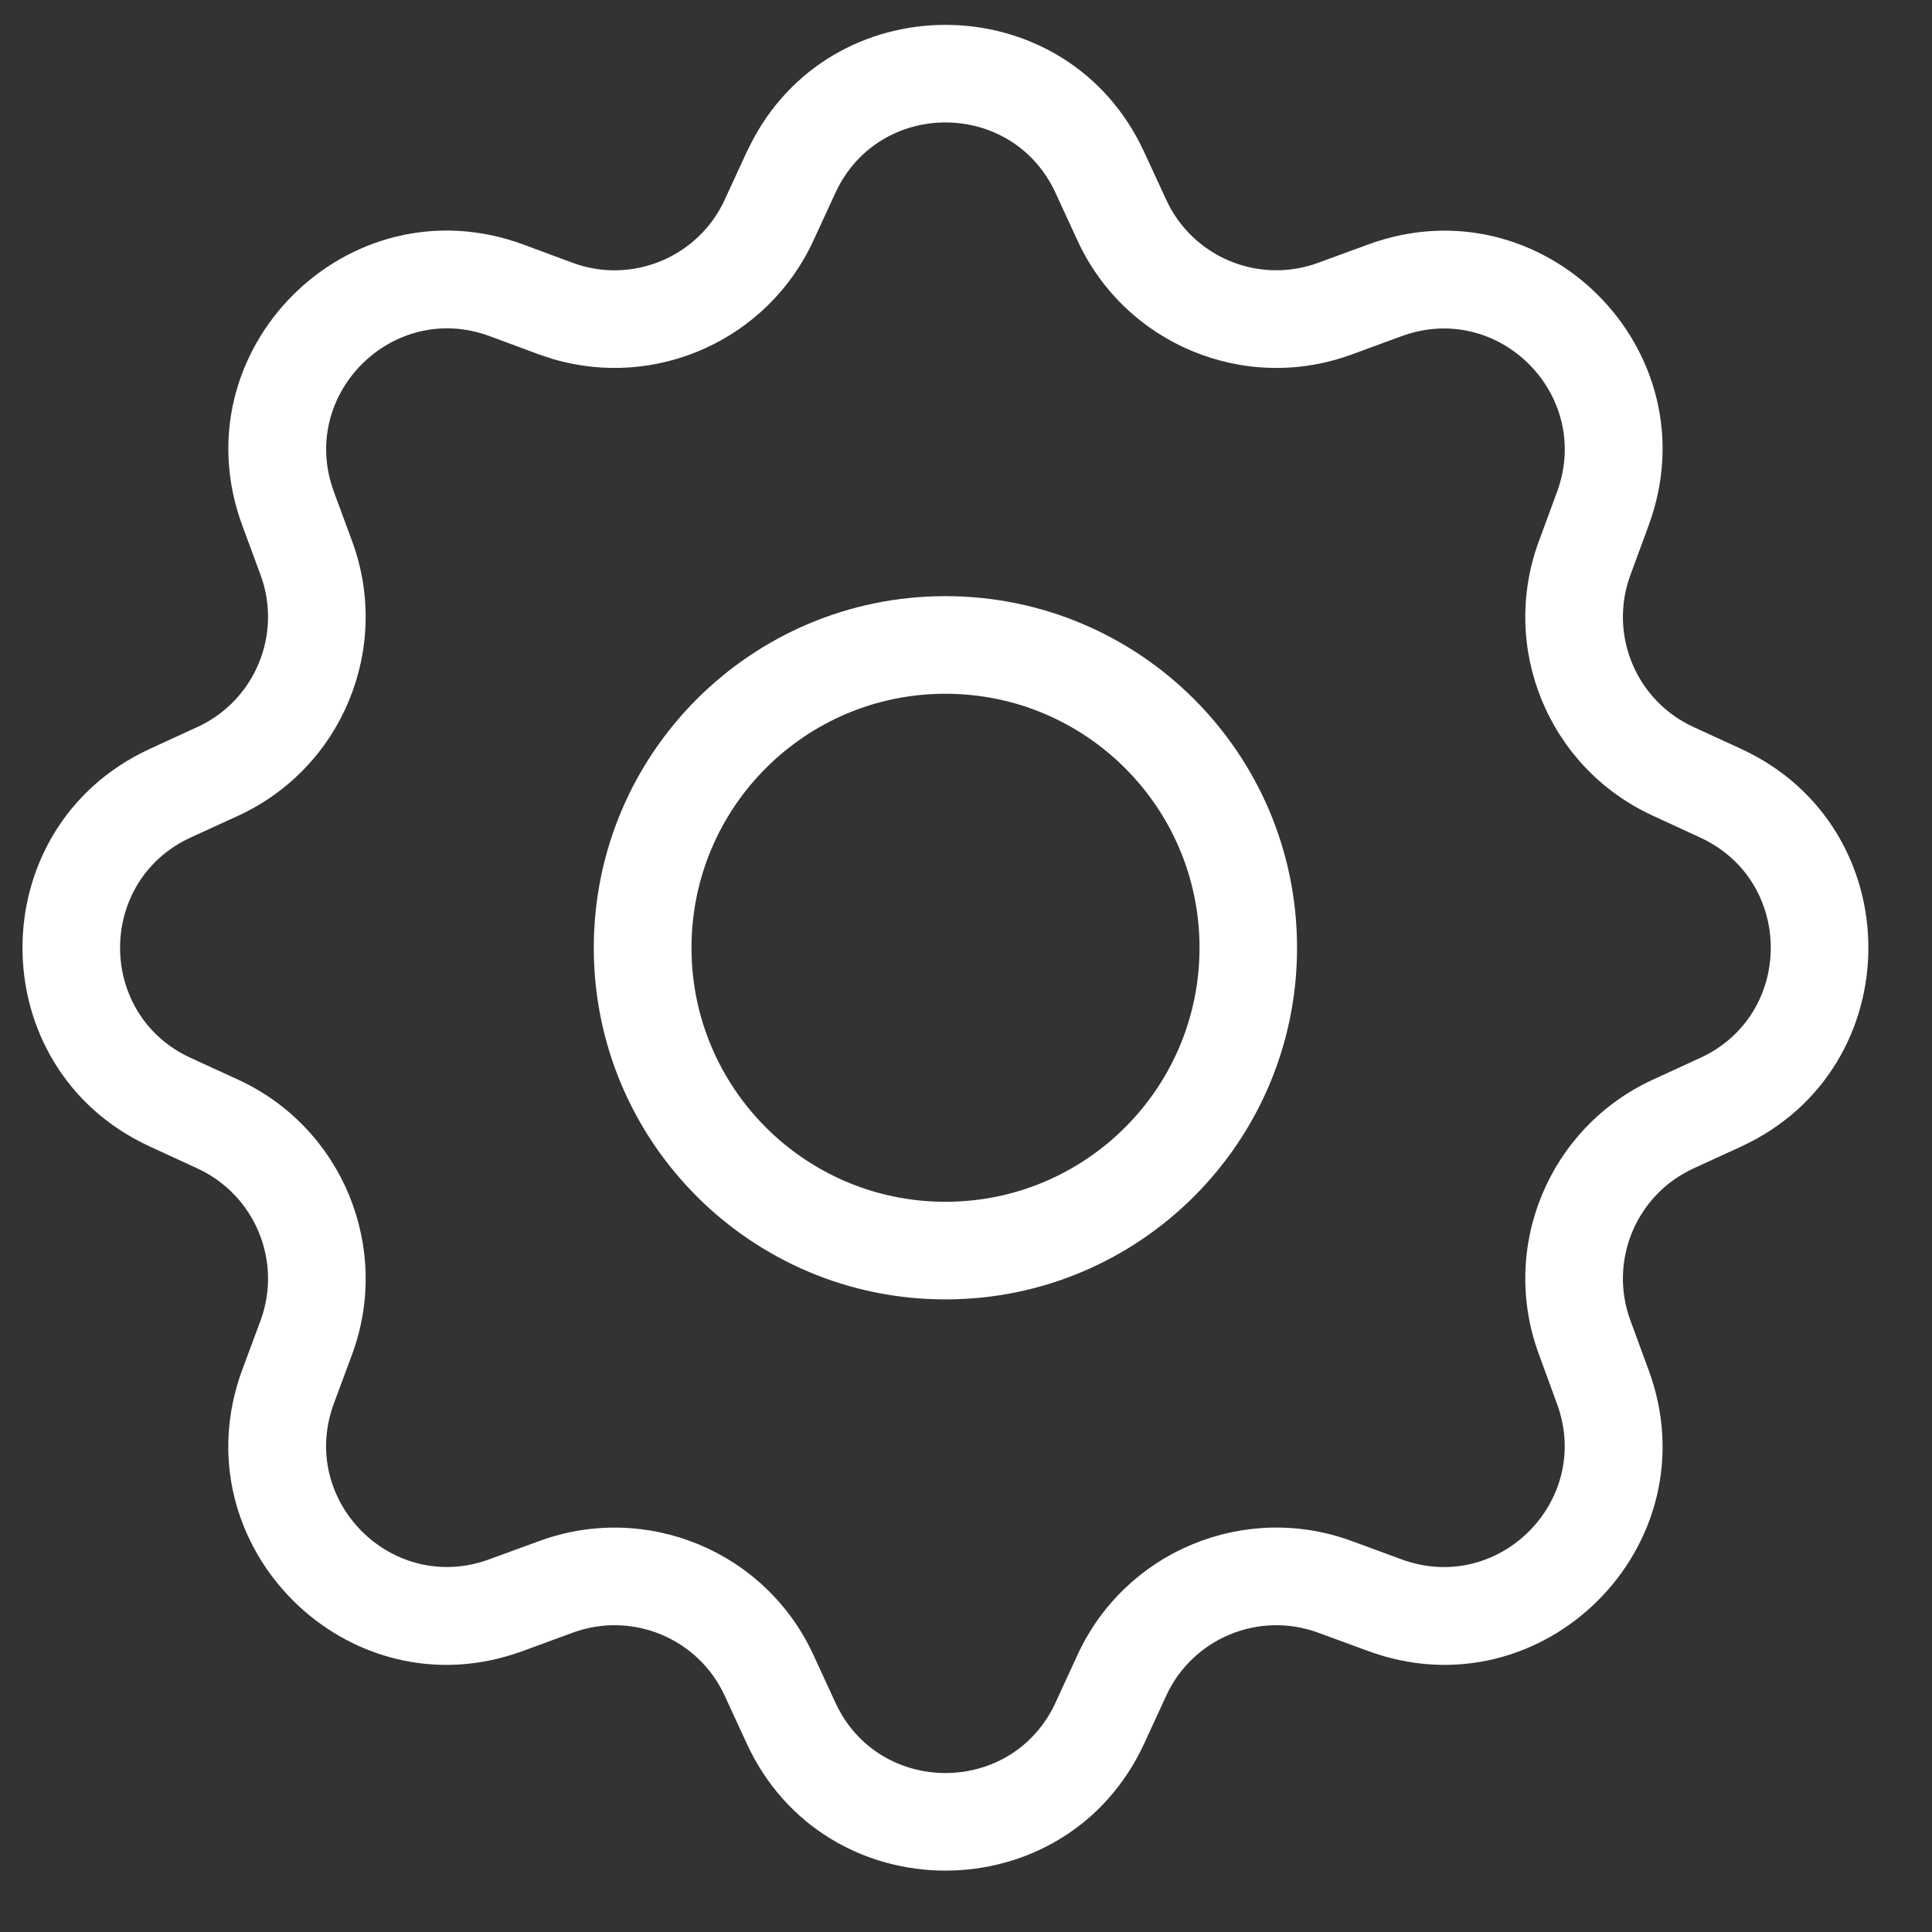 <svg xmlns="http://www.w3.org/2000/svg" width="23" height="23" viewBox="0 0 23 23"><rect x="0" y="0" width="23" height="23" fill="#333333" stroke="none"/><path fill="#FFF" d="M13.621,1.81 L13.884,2.379 C14.199,3.062 14.986,3.389 15.694,3.128 L16.281,2.913 C18.367,2.142 20.396,4.172 19.626,6.257 L19.41,6.845 C19.149,7.551 19.475,8.339 20.159,8.654 L20.729,8.916 C22.747,9.848 22.747,12.718 20.729,13.649 L20.16,13.91 C19.475,14.226 19.149,15.014 19.41,15.721 L19.626,16.309 C20.396,18.394 18.367,20.424 16.282,19.653 L15.693,19.437 C14.986,19.177 14.199,19.503 13.884,20.186 L13.622,20.755 C12.691,22.774 9.82,22.774 8.889,20.755 L8.627,20.186 C8.312,19.503 7.525,19.177 6.817,19.437 L6.229,19.653 C4.144,20.424 2.115,18.394 2.884,16.307 L3.102,15.72 C3.362,15.014 3.035,14.226 2.352,13.911 L1.782,13.648 C-0.237,12.718 -0.237,9.848 1.782,8.916 L2.352,8.654 C3.035,8.339 3.362,7.551 3.102,6.845 L2.885,6.257 C2.115,4.172 4.144,2.142 6.231,2.911 L6.818,3.129 C7.524,3.389 8.312,3.062 8.627,2.379 L8.889,1.81 L8.894,1.799 L8.974,1.643 C9.982,-0.207 12.718,-0.151 13.621,1.81 Z M9.945,2.297 L9.683,2.865 C9.137,4.048 7.809,4.639 6.575,4.272 L6.415,4.219 L5.828,4.001 C4.672,3.575 3.549,4.7 3.975,5.855 L4.192,6.443 C4.662,7.718 4.072,9.141 2.838,9.71 L2.268,9.971 C1.15,10.488 1.15,12.078 2.268,12.593 L2.839,12.855 C4.072,13.425 4.662,14.847 4.192,16.123 L3.974,16.71 C3.548,17.866 4.672,18.99 5.828,18.562 L6.416,18.347 C7.692,17.877 9.114,18.466 9.683,19.7 L9.945,20.269 C10.46,21.387 12.051,21.387 12.566,20.269 L12.828,19.7 C13.397,18.466 14.819,17.877 16.094,18.346 L16.683,18.563 C17.839,18.99 18.962,17.866 18.535,16.71 L18.32,16.122 C17.849,14.848 18.438,13.426 19.673,12.855 L20.243,12.593 C21.36,12.078 21.36,10.488 20.243,9.972 L19.673,9.709 C18.438,9.14 17.849,7.718 18.32,6.443 L18.536,5.856 C18.962,4.7 17.839,3.576 16.683,4.003 L16.095,4.219 C14.819,4.689 13.397,4.099 12.828,2.865 L12.566,2.297 C12.051,1.178 10.46,1.178 9.945,2.297 Z M11.255,7.097 C13.567,7.097 15.441,8.971 15.441,11.283 C15.441,13.595 13.567,15.469 11.255,15.469 C8.944,15.469 7.069,13.595 7.069,11.283 C7.069,8.971 8.944,7.097 11.255,7.097 Z M11.255,8.259 C9.585,8.259 8.232,9.613 8.232,11.283 C8.232,12.953 9.585,14.307 11.255,14.307 C12.926,14.307 14.28,12.953 14.28,11.283 C14.28,9.613 12.926,8.259 11.255,8.259 Z"/></svg>